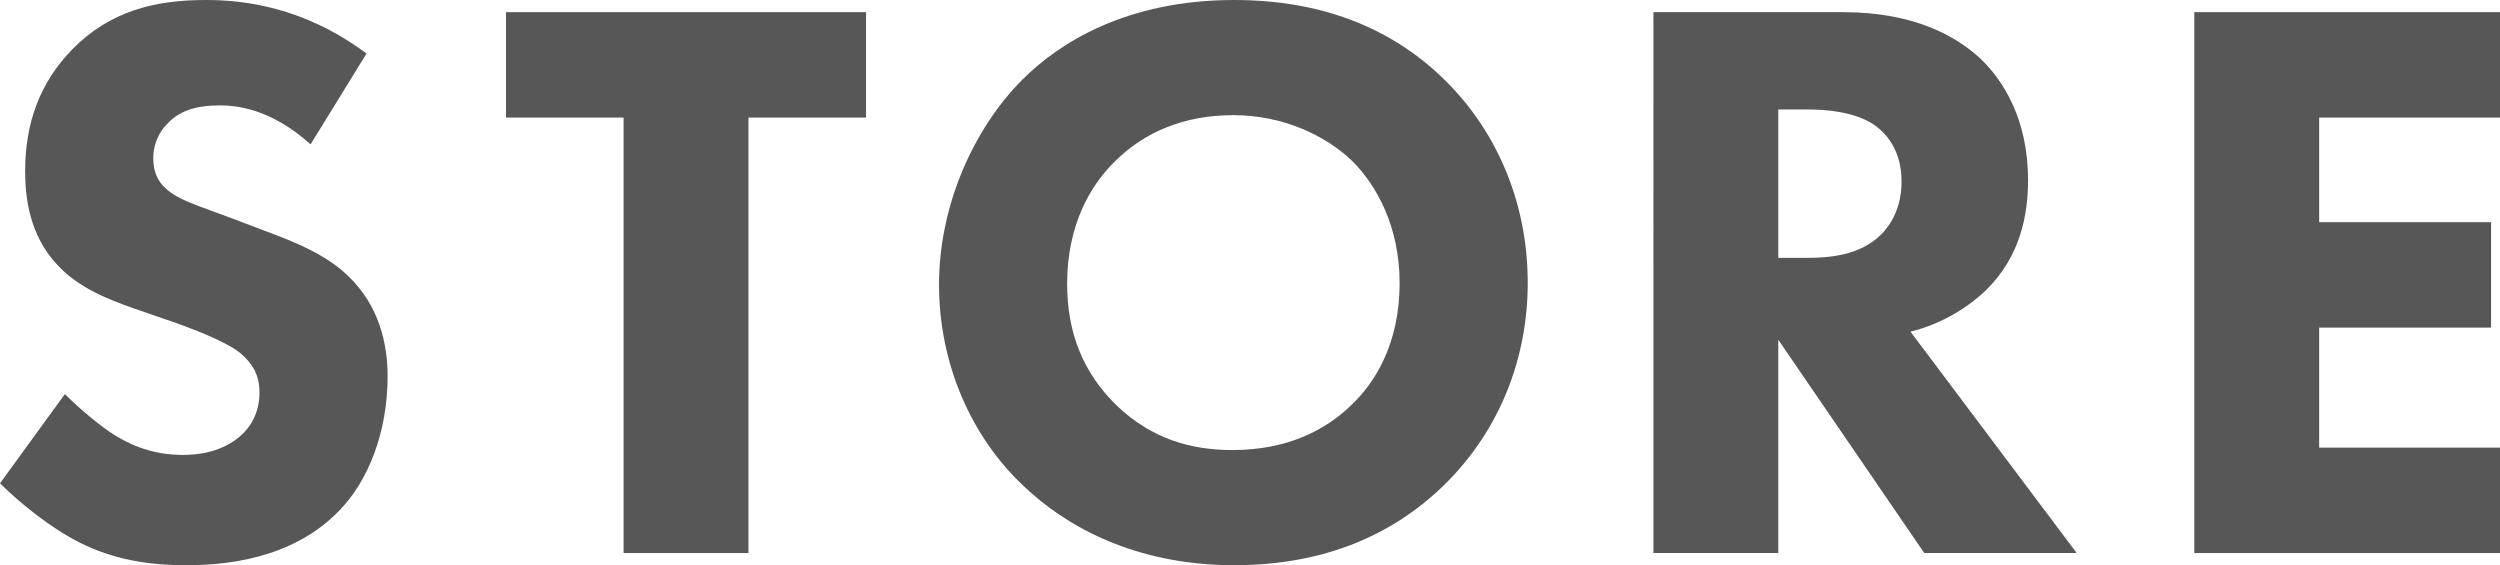 <?xml version="1.0" encoding="UTF-8"?><svg id="_レイヤー_2" xmlns="http://www.w3.org/2000/svg" viewBox="0 0 246.64 55.76"><defs><style>.cls-1{fill:#575757;}</style></defs><g id="_レイヤー_1-2"><g id="STORE"><path class="cls-1" d="M30.64,14.24c-4-3.6-7.44-3.84-8.96-3.84-1.68,0-3.76.24-5.2,1.84-.8.8-1.36,2-1.36,3.36,0,1.28.4,2.24,1.2,2.96,1.28,1.2,3.12,1.68,6.72,3.04l4,1.52c2.32.88,5.2,2.08,7.28,4.08,3.12,2.96,3.92,6.8,3.92,9.92,0,5.52-1.92,10.32-4.72,13.2-4.72,4.96-11.6,5.44-15.12,5.44-3.84,0-7.2-.56-10.56-2.24-2.72-1.36-5.84-3.84-7.84-5.84l6.4-8.8c1.36,1.36,3.52,3.2,4.96,4.08,2.08,1.28,4.24,1.92,6.72,1.92,1.6,0,3.84-.32,5.6-1.84,1.04-.88,1.92-2.32,1.92-4.32,0-1.76-.72-2.88-1.84-3.84-1.44-1.2-4.72-2.4-6.24-2.96l-4.4-1.52c-2.48-.88-5.36-2-7.44-4.24-2.8-2.96-3.2-6.72-3.2-9.28,0-4.72,1.44-8.72,4.64-12C10.88,1.04,15.36,0,20.32,0c3.68,0,9.6.64,15.84,5.28l-5.52,8.96Z"/><path class="cls-1" d="M73.84,11.6v42.96h-12.32V11.6h-11.6V1.2h35.52v10.4h-11.6Z"/><path class="cls-1" d="M142.4,7.76c5.04,4.88,8.32,11.92,8.32,20.16,0,7.12-2.56,14.4-8.32,20-4.96,4.8-11.68,7.84-20.64,7.84-10,0-16.8-4-20.8-7.84-5.12-4.8-8.32-12-8.32-19.84s3.44-15.44,8.24-20.24c3.6-3.6,10.24-7.84,20.88-7.84,8.32,0,15.28,2.56,20.64,7.76ZM110,15.92c-2.32,2.24-4.72,6.16-4.72,12.08,0,4.88,1.6,8.8,4.88,12,3.44,3.28,7.28,4.4,11.44,4.4,5.44,0,9.28-2,11.84-4.56,2.08-2,4.64-5.76,4.64-11.92,0-5.52-2.24-9.6-4.64-12-2.64-2.56-6.88-4.56-11.76-4.56s-8.8,1.68-11.68,4.56Z"/><path class="cls-1" d="M181.84,1.2c6.8,0,11.04,2.24,13.6,4.64,2.24,2.16,4.64,6,4.64,11.92,0,3.36-.72,7.52-4.16,10.88-1.84,1.76-4.48,3.36-7.44,4.08l16.4,21.84h-15.04l-14.4-21.04v21.04h-12.32V1.2h18.72ZM175.44,25.44h2.8c2.24,0,5.28-.24,7.36-2.32.88-.88,2-2.56,2-5.2,0-3.04-1.44-4.64-2.48-5.44-2-1.52-5.2-1.68-6.8-1.68h-2.88v14.64Z"/><path class="cls-1" d="M246.64,11.6h-17.84v10.32h16.96v10.4h-16.96v11.84h17.84v10.4h-30.16V1.2h30.16v10.4Z"/></g></g></svg>